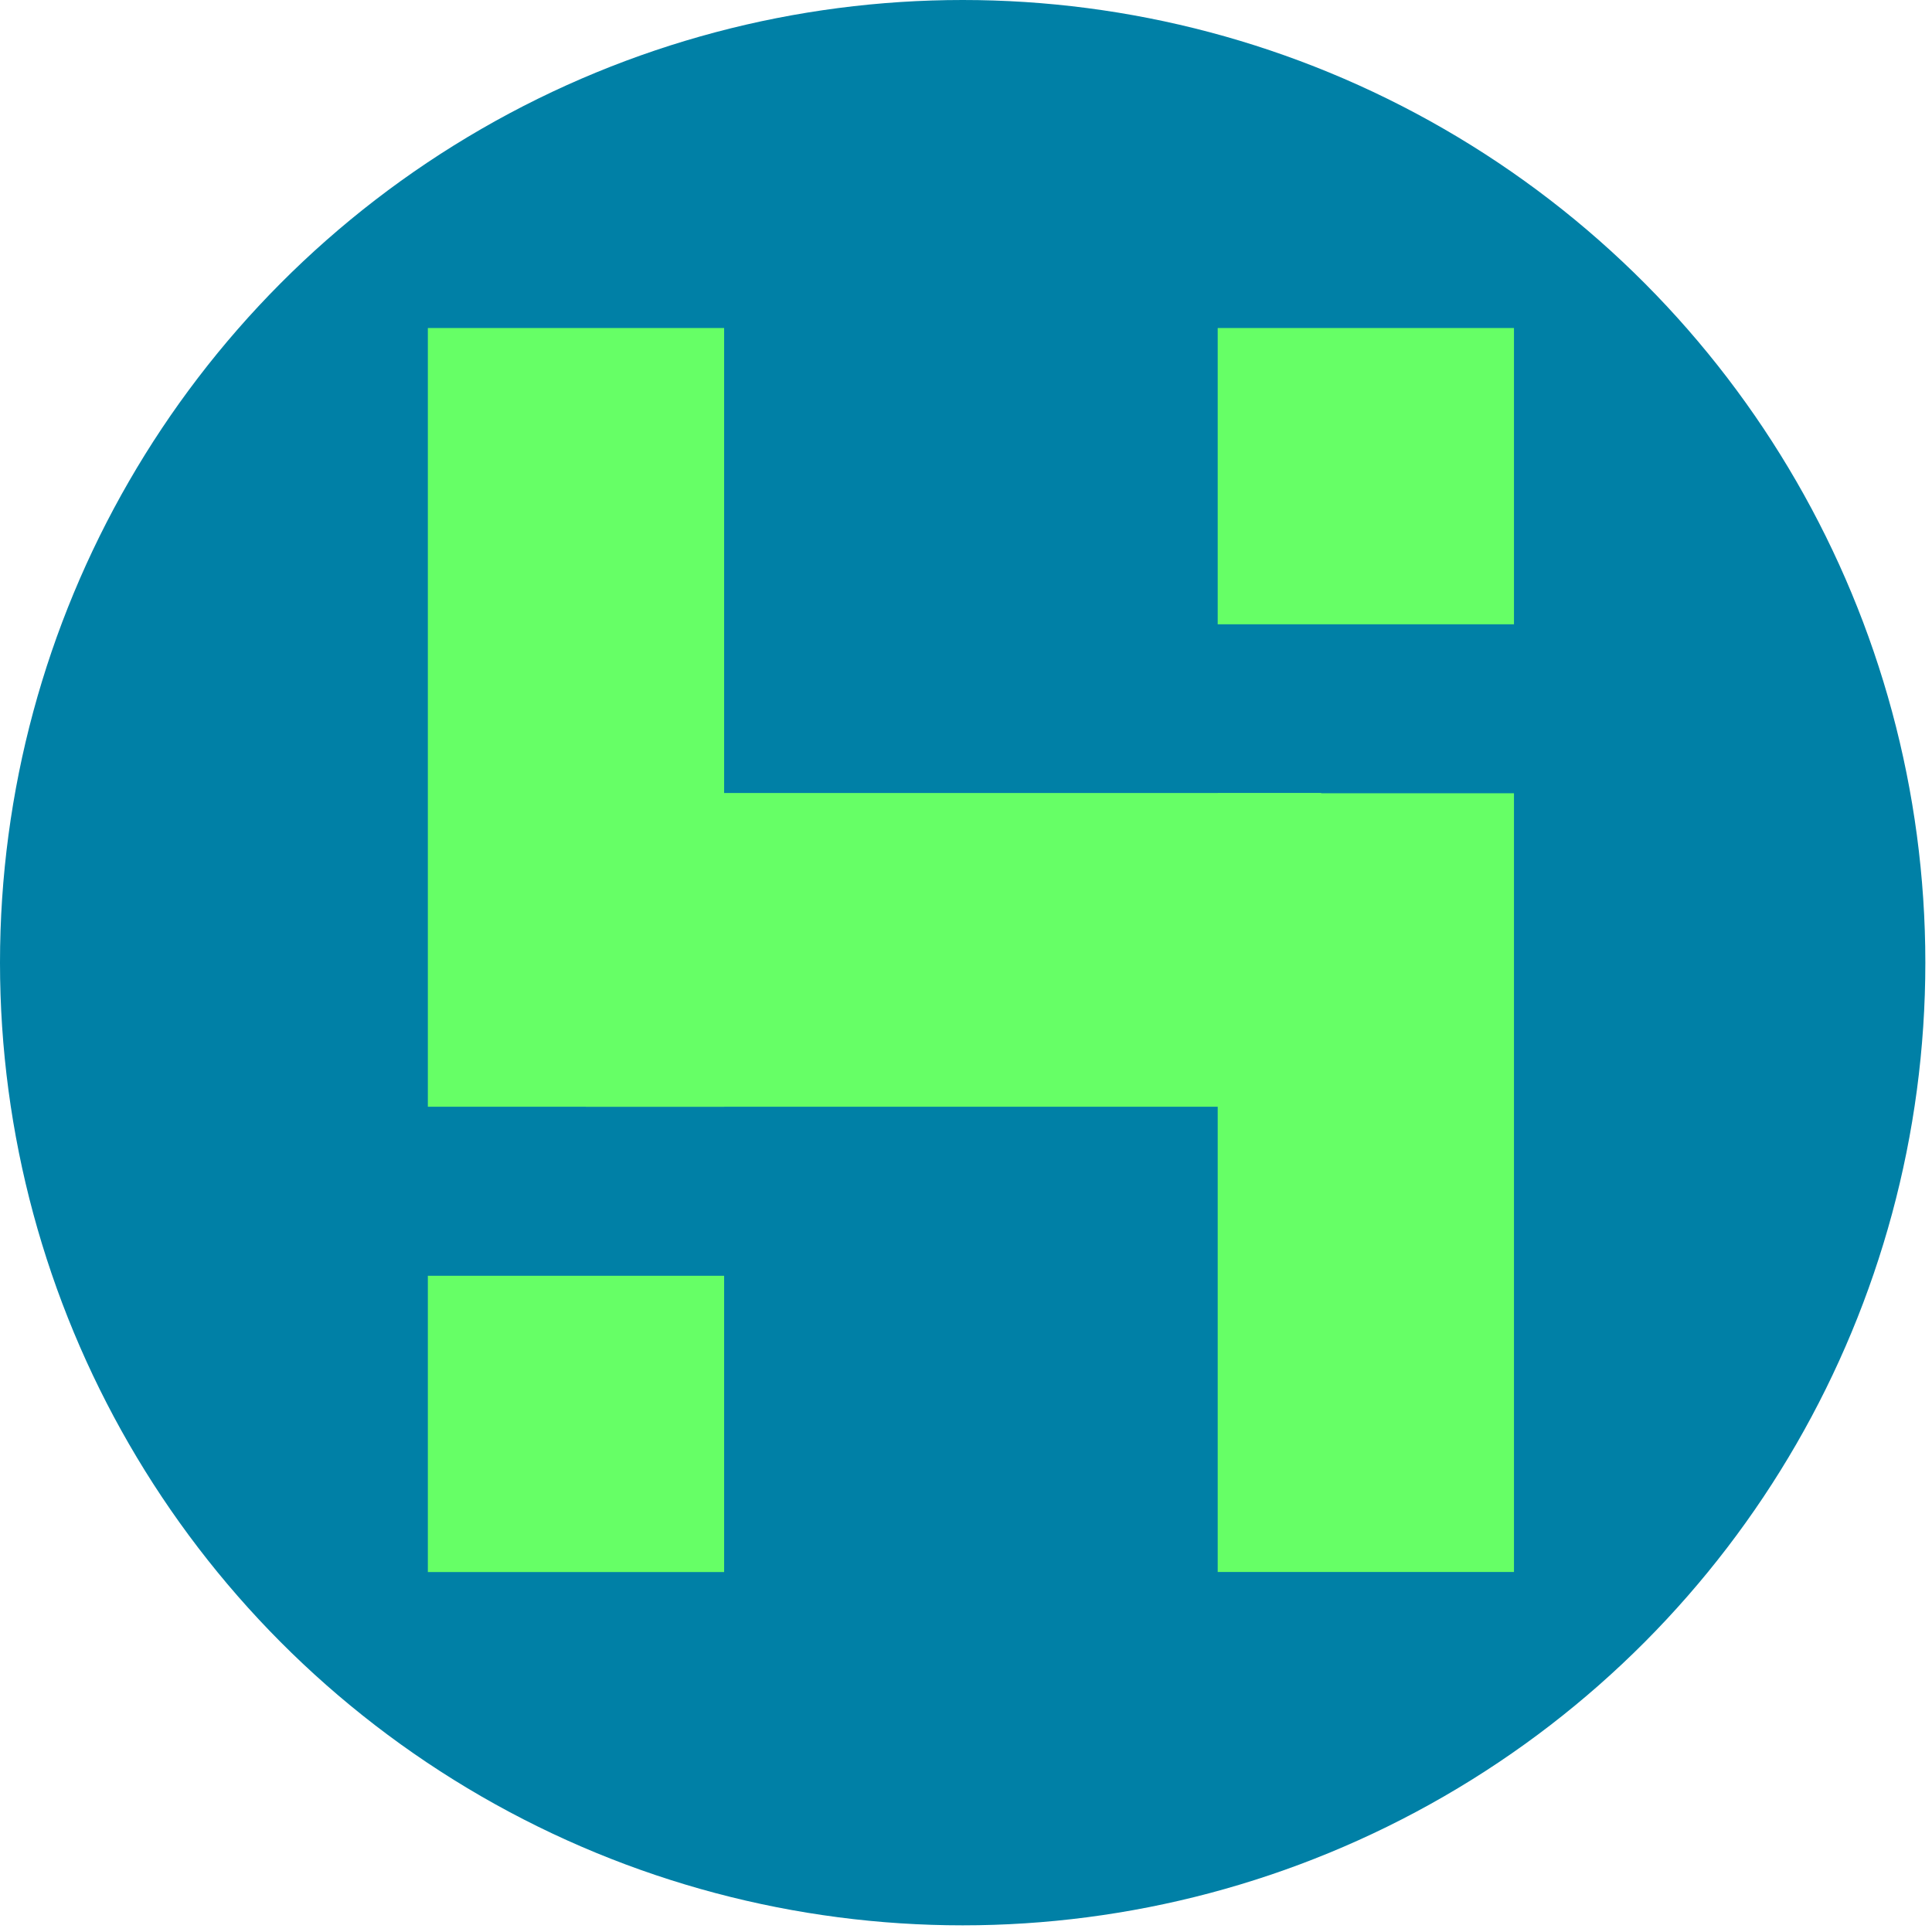 <?xml version="1.0" encoding="UTF-8" standalone="no"?>
<!-- Created with Inkscape (http://www.inkscape.org/) -->

<svg
   width="512"
   height="512"
   viewBox="0 0 135.467 135.467"
   version="1.1"
   id="svg1"
   inkscape:version="1.3.2 (091e20ef0f, 2023-11-25)"
   sodipodi:docname="hectabit.svg"
   xmlns:inkscape="http://www.inkscape.org/namespaces/inkscape"
   xmlns:sodipodi="http://sodipodi.sourceforge.net/DTD/sodipodi-0.dtd"
   xmlns="http://www.w3.org/2000/svg"
   xmlns:svg="http://www.w3.org/2000/svg">
  <sodipodi:namedview
     id="namedview1"
     pagecolor="#ffffff"
     bordercolor="#000000"
     borderopacity="0.25"
     inkscape:showpageshadow="2"
     inkscape:pageopacity="0.0"
     inkscape:pagecheckerboard="0"
     inkscape:deskcolor="#d1d1d1"
     inkscape:document-units="mm"
     showguides="false"
     inkscape:zoom="0.58130803"
     inkscape:cx="503.17557"
     inkscape:cy="162.56442"
     inkscape:window-width="1432"
     inkscape:window-height="831"
     inkscape:window-x="0"
     inkscape:window-y="0"
     inkscape:window-maximized="1"
     inkscape:current-layer="layer1">
    <sodipodi:guide
       position="65.058,100.51"
       orientation="0,-1"
       id="guide5"
       inkscape:locked="false" />
  </sodipodi:namedview>
  <defs
     id="defs1" />
  <g
     inkscape:label="Layer 1"
     inkscape:groupmode="layer"
     id="layer1">
    <circle
       style="fill:#0080a6;stroke-width:0.274;fill-opacity:1"
       id="path1"
       cx="67.5"
       cy="67.5"
       r="67.5" />
    <rect
       style="fill:#66ff66;fill-opacity:1;stroke-width:0.294"
       id="rect5"
       width="20.774"
       height="54.602"
       x="30"
       y="23" />
    <rect
       style="fill:#66ff66;fill-opacity:1;stroke-width:0.294"
       id="rect5-5"
       width="20.774"
       height="54.602"
       x="85.382"
       y="55.621" />
    <rect
       style="fill:#66ff66;fill-opacity:1;stroke-width:0.182"
       id="rect5-5-8"
       width="20.774"
       height="20.774"
       x="85.382"
       y="23" />
    <rect
       style="fill:#66ff66;fill-opacity:1;stroke-width:0.182"
       id="rect5-5-8-4"
       width="20.774"
       height="20.774"
       x="30"
       y="89.454" />
    <rect
       style="fill:#66ff66;fill-opacity:1;stroke-width:0.294"
       id="rect5-5-0"
       width="21.998"
       height="51.565"
       x="55.604"
       y="-92.64"
       transform="rotate(90)" />
  </g>
</svg>
